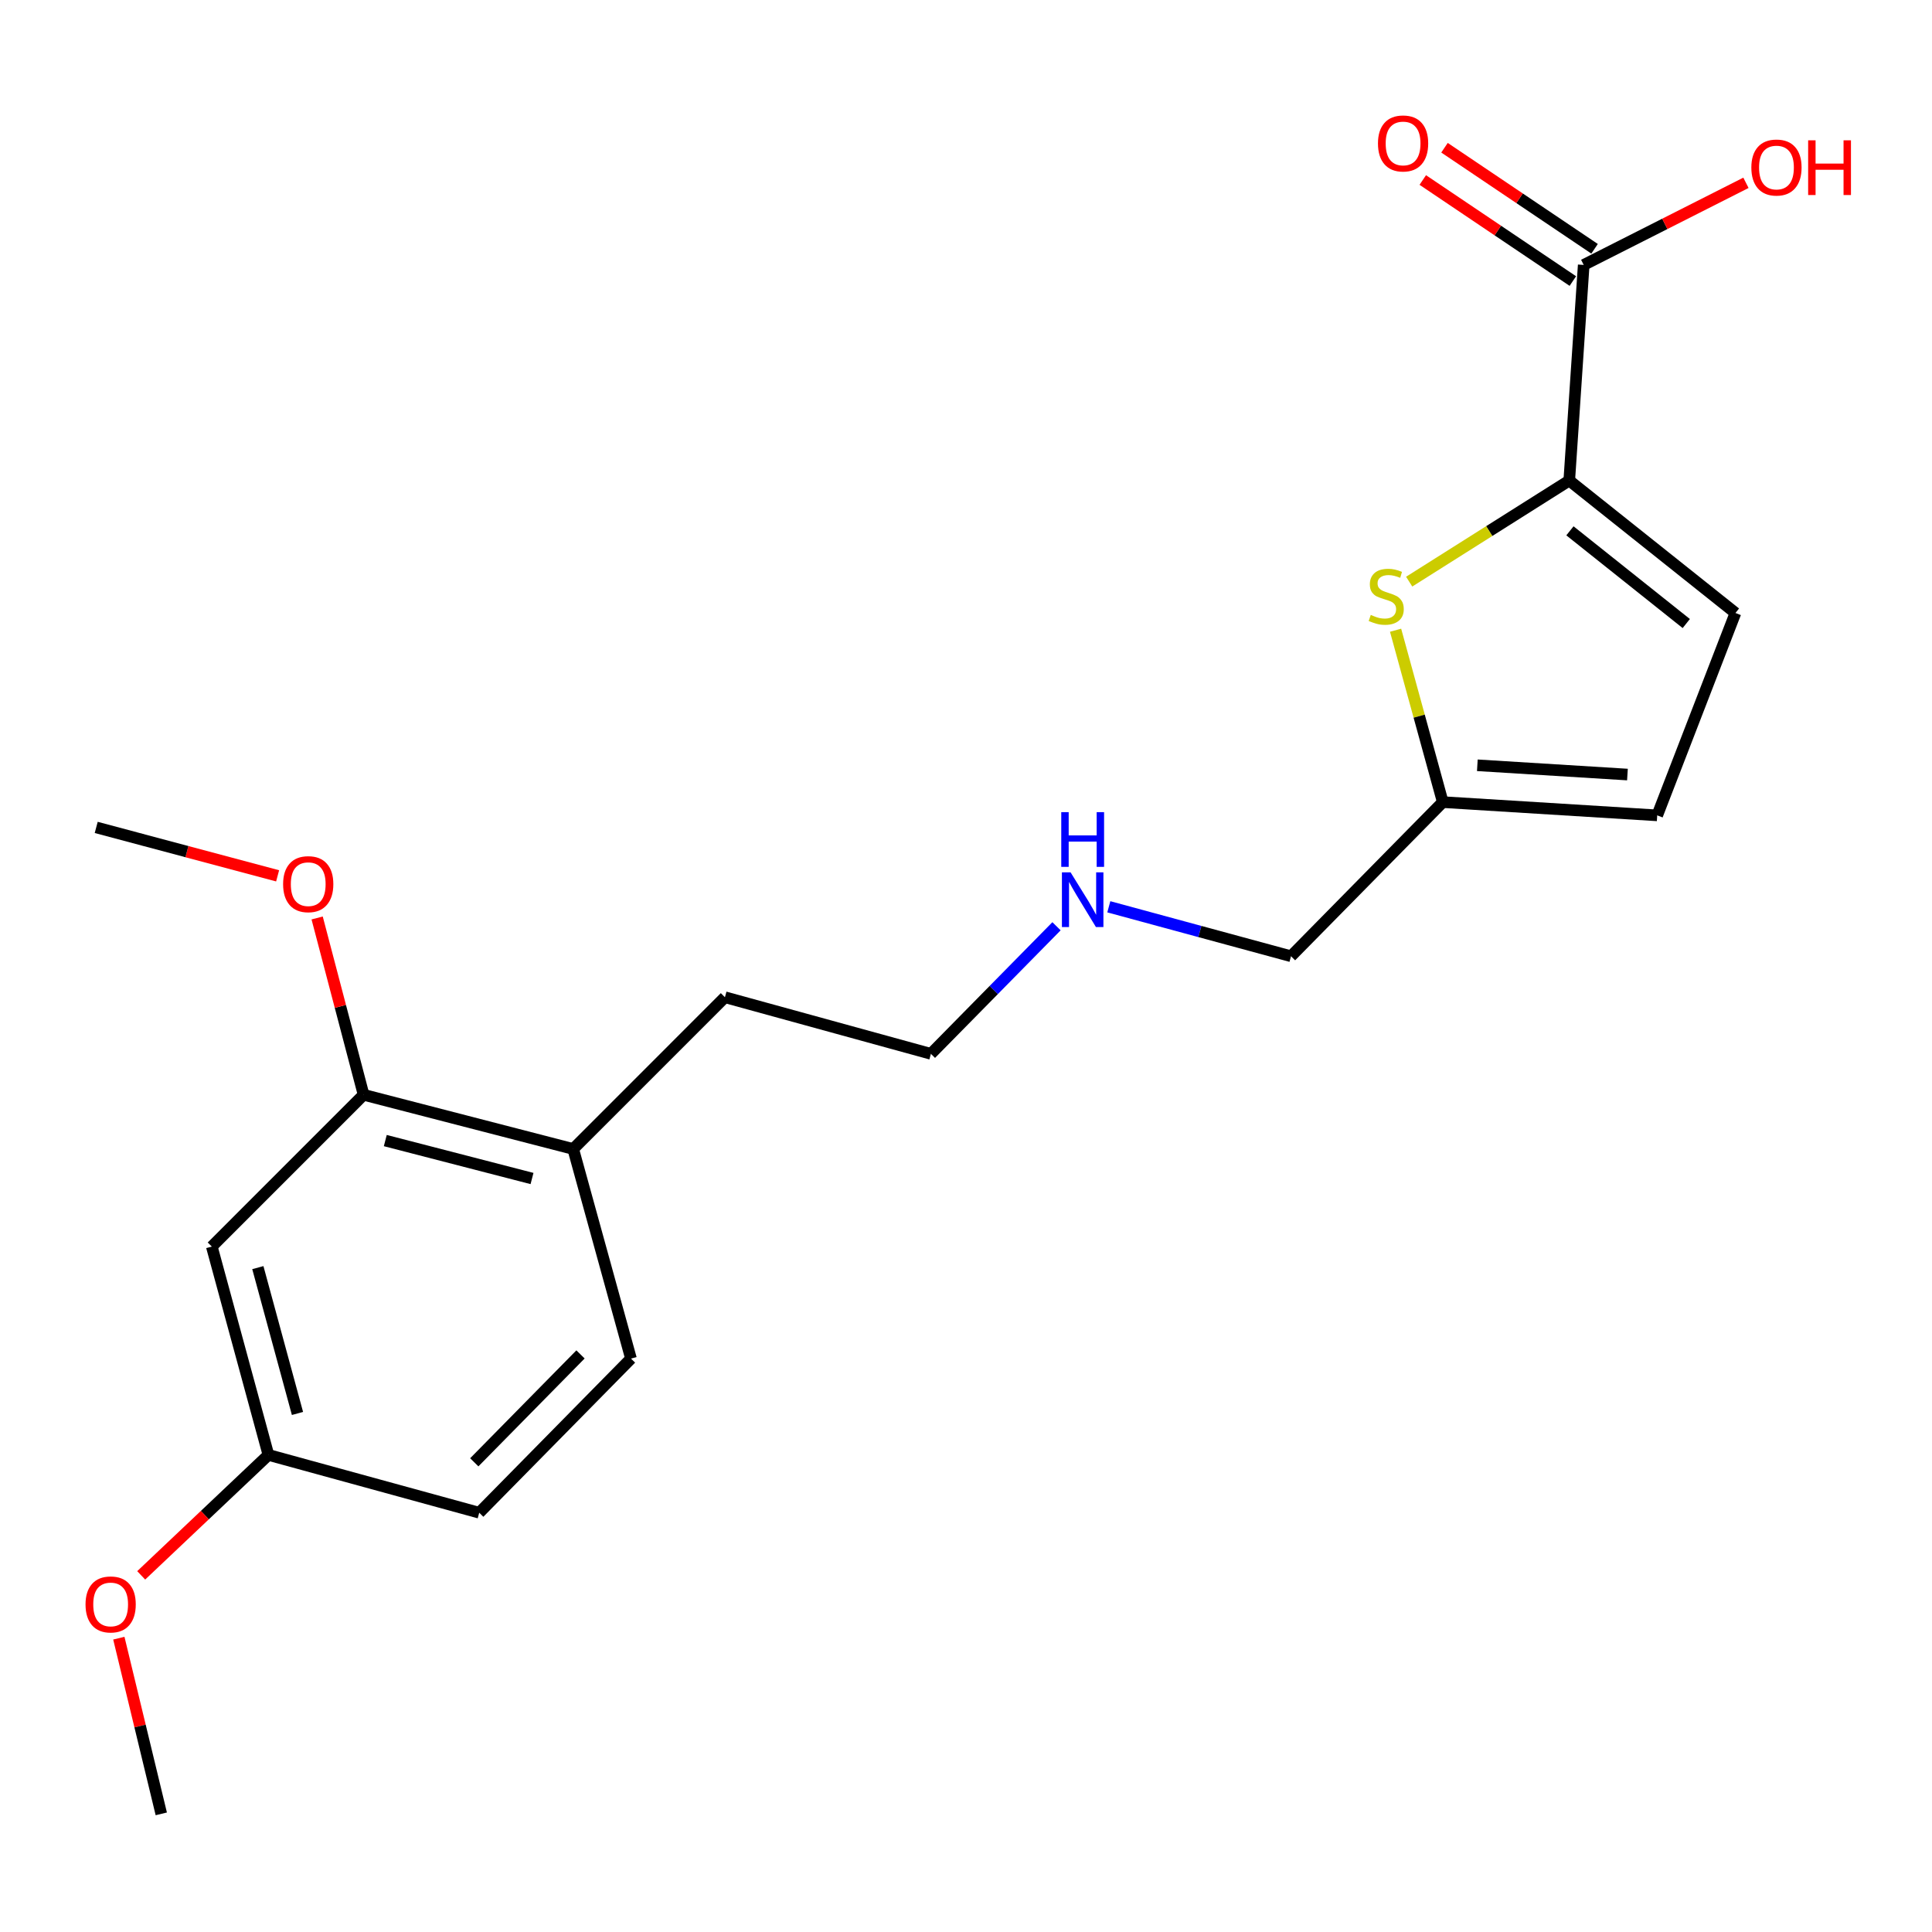 <?xml version='1.0' encoding='iso-8859-1'?>
<svg version='1.1' baseProfile='full'
              xmlns='http://www.w3.org/2000/svg'
                      xmlns:rdkit='http://www.rdkit.org/xml'
                      xmlns:xlink='http://www.w3.org/1999/xlink'
                  xml:space='preserve'
width='1000px' height='1000px' viewBox='0 0 1000 1000'>
<!-- END OF HEADER -->
<rect style='opacity:1.0;fill:#FFFFFF;stroke:none' width='1000' height='1000' x='0' y='0'> </rect>
<path class='bond-0' d='M 812.243,248.725 L 770.816,274.89' style='fill:none;fill-rule:evenodd;stroke:#000000;stroke-width:6px;stroke-linecap:butt;stroke-linejoin:miter;stroke-opacity:1' />
<path class='bond-0' d='M 770.816,274.89 L 729.389,301.055' style='fill:none;fill-rule:evenodd;stroke:#CCCC00;stroke-width:6px;stroke-linecap:butt;stroke-linejoin:miter;stroke-opacity:1' />
<path class='bond-1' d='M 812.243,248.725 L 819.726,137.122' style='fill:none;fill-rule:evenodd;stroke:#000000;stroke-width:6px;stroke-linecap:butt;stroke-linejoin:miter;stroke-opacity:1' />
<path class='bond-2' d='M 812.243,248.725 L 898.264,317.285' style='fill:none;fill-rule:evenodd;stroke:#000000;stroke-width:6px;stroke-linecap:butt;stroke-linejoin:miter;stroke-opacity:1' />
<path class='bond-2' d='M 812.596,274.755 L 872.811,322.746' style='fill:none;fill-rule:evenodd;stroke:#000000;stroke-width:6px;stroke-linecap:butt;stroke-linejoin:miter;stroke-opacity:1' />
<path class='bond-3' d='M 722.352,326.203 L 734.567,370.689' style='fill:none;fill-rule:evenodd;stroke:#CCCC00;stroke-width:6px;stroke-linecap:butt;stroke-linejoin:miter;stroke-opacity:1' />
<path class='bond-3' d='M 734.567,370.689 L 746.782,415.174' style='fill:none;fill-rule:evenodd;stroke:#000000;stroke-width:6px;stroke-linecap:butt;stroke-linejoin:miter;stroke-opacity:1' />
<path class='bond-8' d='M 825.349,128.771 L 786.511,102.619' style='fill:none;fill-rule:evenodd;stroke:#000000;stroke-width:6px;stroke-linecap:butt;stroke-linejoin:miter;stroke-opacity:1' />
<path class='bond-8' d='M 786.511,102.619 L 747.674,76.467' style='fill:none;fill-rule:evenodd;stroke:#FF0000;stroke-width:6px;stroke-linecap:butt;stroke-linejoin:miter;stroke-opacity:1' />
<path class='bond-8' d='M 814.103,145.472 L 775.265,119.32' style='fill:none;fill-rule:evenodd;stroke:#000000;stroke-width:6px;stroke-linecap:butt;stroke-linejoin:miter;stroke-opacity:1' />
<path class='bond-8' d='M 775.265,119.32 L 736.428,93.168' style='fill:none;fill-rule:evenodd;stroke:#FF0000;stroke-width:6px;stroke-linecap:butt;stroke-linejoin:miter;stroke-opacity:1' />
<path class='bond-11' d='M 819.726,137.122 L 861.713,115.872' style='fill:none;fill-rule:evenodd;stroke:#000000;stroke-width:6px;stroke-linecap:butt;stroke-linejoin:miter;stroke-opacity:1' />
<path class='bond-11' d='M 861.713,115.872 L 903.699,94.622' style='fill:none;fill-rule:evenodd;stroke:#FF0000;stroke-width:6px;stroke-linecap:butt;stroke-linejoin:miter;stroke-opacity:1' />
<path class='bond-4' d='M 898.264,317.285 L 857.77,422.031' style='fill:none;fill-rule:evenodd;stroke:#000000;stroke-width:6px;stroke-linecap:butt;stroke-linejoin:miter;stroke-opacity:1' />
<path class='bond-15' d='M 746.782,415.174 L 668.222,494.953' style='fill:none;fill-rule:evenodd;stroke:#000000;stroke-width:6px;stroke-linecap:butt;stroke-linejoin:miter;stroke-opacity:1' />
<path class='bond-21' d='M 746.782,415.174 L 857.77,422.031' style='fill:none;fill-rule:evenodd;stroke:#000000;stroke-width:6px;stroke-linecap:butt;stroke-linejoin:miter;stroke-opacity:1' />
<path class='bond-21' d='M 764.671,396.106 L 842.363,400.906' style='fill:none;fill-rule:evenodd;stroke:#000000;stroke-width:6px;stroke-linecap:butt;stroke-linejoin:miter;stroke-opacity:1' />
<path class='bond-5' d='M 188.193,566.656 L 296.687,594.711' style='fill:none;fill-rule:evenodd;stroke:#000000;stroke-width:6px;stroke-linecap:butt;stroke-linejoin:miter;stroke-opacity:1' />
<path class='bond-5' d='M 199.427,590.358 L 275.372,609.996' style='fill:none;fill-rule:evenodd;stroke:#000000;stroke-width:6px;stroke-linecap:butt;stroke-linejoin:miter;stroke-opacity:1' />
<path class='bond-6' d='M 188.193,566.656 L 109.633,645.227' style='fill:none;fill-rule:evenodd;stroke:#000000;stroke-width:6px;stroke-linecap:butt;stroke-linejoin:miter;stroke-opacity:1' />
<path class='bond-13' d='M 188.193,566.656 L 176.173,520.897' style='fill:none;fill-rule:evenodd;stroke:#000000;stroke-width:6px;stroke-linecap:butt;stroke-linejoin:miter;stroke-opacity:1' />
<path class='bond-13' d='M 176.173,520.897 L 164.153,475.138' style='fill:none;fill-rule:evenodd;stroke:#FF0000;stroke-width:6px;stroke-linecap:butt;stroke-linejoin:miter;stroke-opacity:1' />
<path class='bond-22' d='M 109.633,645.227 L 138.941,753.061' style='fill:none;fill-rule:evenodd;stroke:#000000;stroke-width:6px;stroke-linecap:butt;stroke-linejoin:miter;stroke-opacity:1' />
<path class='bond-22' d='M 133.46,656.121 L 153.975,731.605' style='fill:none;fill-rule:evenodd;stroke:#000000;stroke-width:6px;stroke-linecap:butt;stroke-linejoin:miter;stroke-opacity:1' />
<path class='bond-7' d='M 296.687,594.711 L 375.225,516.162' style='fill:none;fill-rule:evenodd;stroke:#000000;stroke-width:6px;stroke-linecap:butt;stroke-linejoin:miter;stroke-opacity:1' />
<path class='bond-9' d='M 296.687,594.711 L 326.599,703.204' style='fill:none;fill-rule:evenodd;stroke:#000000;stroke-width:6px;stroke-linecap:butt;stroke-linejoin:miter;stroke-opacity:1' />
<path class='bond-12' d='M 326.599,703.204 L 248.05,782.984' style='fill:none;fill-rule:evenodd;stroke:#000000;stroke-width:6px;stroke-linecap:butt;stroke-linejoin:miter;stroke-opacity:1' />
<path class='bond-12' d='M 300.469,701.045 L 245.485,756.89' style='fill:none;fill-rule:evenodd;stroke:#000000;stroke-width:6px;stroke-linecap:butt;stroke-linejoin:miter;stroke-opacity:1' />
<path class='bond-10' d='M 138.941,753.061 L 248.05,782.984' style='fill:none;fill-rule:evenodd;stroke:#000000;stroke-width:6px;stroke-linecap:butt;stroke-linejoin:miter;stroke-opacity:1' />
<path class='bond-16' d='M 138.941,753.061 L 106.012,784.231' style='fill:none;fill-rule:evenodd;stroke:#000000;stroke-width:6px;stroke-linecap:butt;stroke-linejoin:miter;stroke-opacity:1' />
<path class='bond-16' d='M 106.012,784.231 L 73.083,815.401' style='fill:none;fill-rule:evenodd;stroke:#FF0000;stroke-width:6px;stroke-linecap:butt;stroke-linejoin:miter;stroke-opacity:1' />
<path class='bond-19' d='M 143.695,453.331 L 96.747,440.802' style='fill:none;fill-rule:evenodd;stroke:#FF0000;stroke-width:6px;stroke-linecap:butt;stroke-linejoin:miter;stroke-opacity:1' />
<path class='bond-19' d='M 96.747,440.802 L 49.799,428.273' style='fill:none;fill-rule:evenodd;stroke:#000000;stroke-width:6px;stroke-linecap:butt;stroke-linejoin:miter;stroke-opacity:1' />
<path class='bond-14' d='M 573.921,469.353 L 621.072,482.153' style='fill:none;fill-rule:evenodd;stroke:#0000FF;stroke-width:6px;stroke-linecap:butt;stroke-linejoin:miter;stroke-opacity:1' />
<path class='bond-14' d='M 621.072,482.153 L 668.222,494.953' style='fill:none;fill-rule:evenodd;stroke:#000000;stroke-width:6px;stroke-linecap:butt;stroke-linejoin:miter;stroke-opacity:1' />
<path class='bond-18' d='M 546.849,479.432 L 514.344,512.451' style='fill:none;fill-rule:evenodd;stroke:#0000FF;stroke-width:6px;stroke-linecap:butt;stroke-linejoin:miter;stroke-opacity:1' />
<path class='bond-18' d='M 514.344,512.451 L 481.839,545.47' style='fill:none;fill-rule:evenodd;stroke:#000000;stroke-width:6px;stroke-linecap:butt;stroke-linejoin:miter;stroke-opacity:1' />
<path class='bond-20' d='M 61.511,847.918 L 72.496,893.384' style='fill:none;fill-rule:evenodd;stroke:#FF0000;stroke-width:6px;stroke-linecap:butt;stroke-linejoin:miter;stroke-opacity:1' />
<path class='bond-20' d='M 72.496,893.384 L 83.48,938.851' style='fill:none;fill-rule:evenodd;stroke:#000000;stroke-width:6px;stroke-linecap:butt;stroke-linejoin:miter;stroke-opacity:1' />
<path class='bond-17' d='M 375.225,516.162 L 481.839,545.47' style='fill:none;fill-rule:evenodd;stroke:#000000;stroke-width:6px;stroke-linecap:butt;stroke-linejoin:miter;stroke-opacity:1' />
<path  class='atom-1' d='M 709.508 318.279
Q 709.828 318.399, 711.148 318.959
Q 712.468 319.519, 713.908 319.879
Q 715.388 320.199, 716.828 320.199
Q 719.508 320.199, 721.068 318.919
Q 722.628 317.599, 722.628 315.319
Q 722.628 313.759, 721.828 312.799
Q 721.068 311.839, 719.868 311.319
Q 718.668 310.799, 716.668 310.199
Q 714.148 309.439, 712.628 308.719
Q 711.148 307.999, 710.068 306.479
Q 709.028 304.959, 709.028 302.399
Q 709.028 298.839, 711.428 296.639
Q 713.868 294.439, 718.668 294.439
Q 721.948 294.439, 725.668 295.999
L 724.748 299.079
Q 721.348 297.679, 718.788 297.679
Q 716.028 297.679, 714.508 298.839
Q 712.988 299.959, 713.028 301.919
Q 713.028 303.439, 713.788 304.359
Q 714.588 305.279, 715.708 305.799
Q 716.868 306.319, 718.788 306.919
Q 721.348 307.719, 722.868 308.519
Q 724.388 309.319, 725.468 310.959
Q 726.588 312.559, 726.588 315.319
Q 726.588 319.239, 723.948 321.359
Q 721.348 323.439, 716.988 323.439
Q 714.468 323.439, 712.548 322.879
Q 710.668 322.359, 708.428 321.439
L 709.508 318.279
' fill='#CCCC00'/>
<path  class='atom-9' d='M 713.233 74.246
Q 713.233 67.446, 716.593 63.646
Q 719.953 59.846, 726.233 59.846
Q 732.513 59.846, 735.873 63.646
Q 739.233 67.446, 739.233 74.246
Q 739.233 81.126, 735.833 85.046
Q 732.433 88.926, 726.233 88.926
Q 719.993 88.926, 716.593 85.046
Q 713.233 81.166, 713.233 74.246
M 726.233 85.726
Q 730.553 85.726, 732.873 82.846
Q 735.233 79.926, 735.233 74.246
Q 735.233 68.686, 732.873 65.886
Q 730.553 63.046, 726.233 63.046
Q 721.913 63.046, 719.553 65.846
Q 717.233 68.646, 717.233 74.246
Q 717.233 79.966, 719.553 82.846
Q 721.913 85.726, 726.233 85.726
' fill='#FF0000'/>
<path  class='atom-12' d='M 906.495 86.708
Q 906.495 79.908, 909.855 76.108
Q 913.215 72.308, 919.495 72.308
Q 925.775 72.308, 929.135 76.108
Q 932.495 79.908, 932.495 86.708
Q 932.495 93.588, 929.095 97.508
Q 925.695 101.388, 919.495 101.388
Q 913.255 101.388, 909.855 97.508
Q 906.495 93.628, 906.495 86.708
M 919.495 98.188
Q 923.815 98.188, 926.135 95.308
Q 928.495 92.388, 928.495 86.708
Q 928.495 81.148, 926.135 78.348
Q 923.815 75.508, 919.495 75.508
Q 915.175 75.508, 912.815 78.308
Q 910.495 81.108, 910.495 86.708
Q 910.495 92.428, 912.815 95.308
Q 915.175 98.188, 919.495 98.188
' fill='#FF0000'/>
<path  class='atom-12' d='M 935.895 72.628
L 939.735 72.628
L 939.735 84.668
L 954.215 84.668
L 954.215 72.628
L 958.055 72.628
L 958.055 100.948
L 954.215 100.948
L 954.215 87.868
L 939.735 87.868
L 939.735 100.948
L 935.895 100.948
L 935.895 72.628
' fill='#FF0000'/>
<path  class='atom-14' d='M 146.535 457.638
Q 146.535 450.838, 149.895 447.038
Q 153.255 443.238, 159.535 443.238
Q 165.815 443.238, 169.175 447.038
Q 172.535 450.838, 172.535 457.638
Q 172.535 464.518, 169.135 468.438
Q 165.735 472.318, 159.535 472.318
Q 153.295 472.318, 149.895 468.438
Q 146.535 464.558, 146.535 457.638
M 159.535 469.118
Q 163.855 469.118, 166.175 466.238
Q 168.535 463.318, 168.535 457.638
Q 168.535 452.078, 166.175 449.278
Q 163.855 446.438, 159.535 446.438
Q 155.215 446.438, 152.855 449.238
Q 150.535 452.038, 150.535 457.638
Q 150.535 463.358, 152.855 466.238
Q 155.215 469.118, 159.535 469.118
' fill='#FF0000'/>
<path  class='atom-15' d='M 554.128 451.519
L 563.408 466.519
Q 564.328 467.999, 565.808 470.679
Q 567.288 473.359, 567.368 473.519
L 567.368 451.519
L 571.128 451.519
L 571.128 479.839
L 567.248 479.839
L 557.288 463.439
Q 556.128 461.519, 554.888 459.319
Q 553.688 457.119, 553.328 456.439
L 553.328 479.839
L 549.648 479.839
L 549.648 451.519
L 554.128 451.519
' fill='#0000FF'/>
<path  class='atom-15' d='M 549.308 420.367
L 553.148 420.367
L 553.148 432.407
L 567.628 432.407
L 567.628 420.367
L 571.468 420.367
L 571.468 448.687
L 567.628 448.687
L 567.628 435.607
L 553.148 435.607
L 553.148 448.687
L 549.308 448.687
L 549.308 420.367
' fill='#0000FF'/>
<path  class='atom-17' d='M 44.271 830.448
Q 44.271 823.648, 47.631 819.848
Q 50.991 816.048, 57.271 816.048
Q 63.551 816.048, 66.911 819.848
Q 70.271 823.648, 70.271 830.448
Q 70.271 837.328, 66.871 841.248
Q 63.471 845.128, 57.271 845.128
Q 51.031 845.128, 47.631 841.248
Q 44.271 837.368, 44.271 830.448
M 57.271 841.928
Q 61.591 841.928, 63.911 839.048
Q 66.271 836.128, 66.271 830.448
Q 66.271 824.888, 63.911 822.088
Q 61.591 819.248, 57.271 819.248
Q 52.951 819.248, 50.591 822.048
Q 48.271 824.848, 48.271 830.448
Q 48.271 836.168, 50.591 839.048
Q 52.951 841.928, 57.271 841.928
' fill='#FF0000'/>
</svg>
